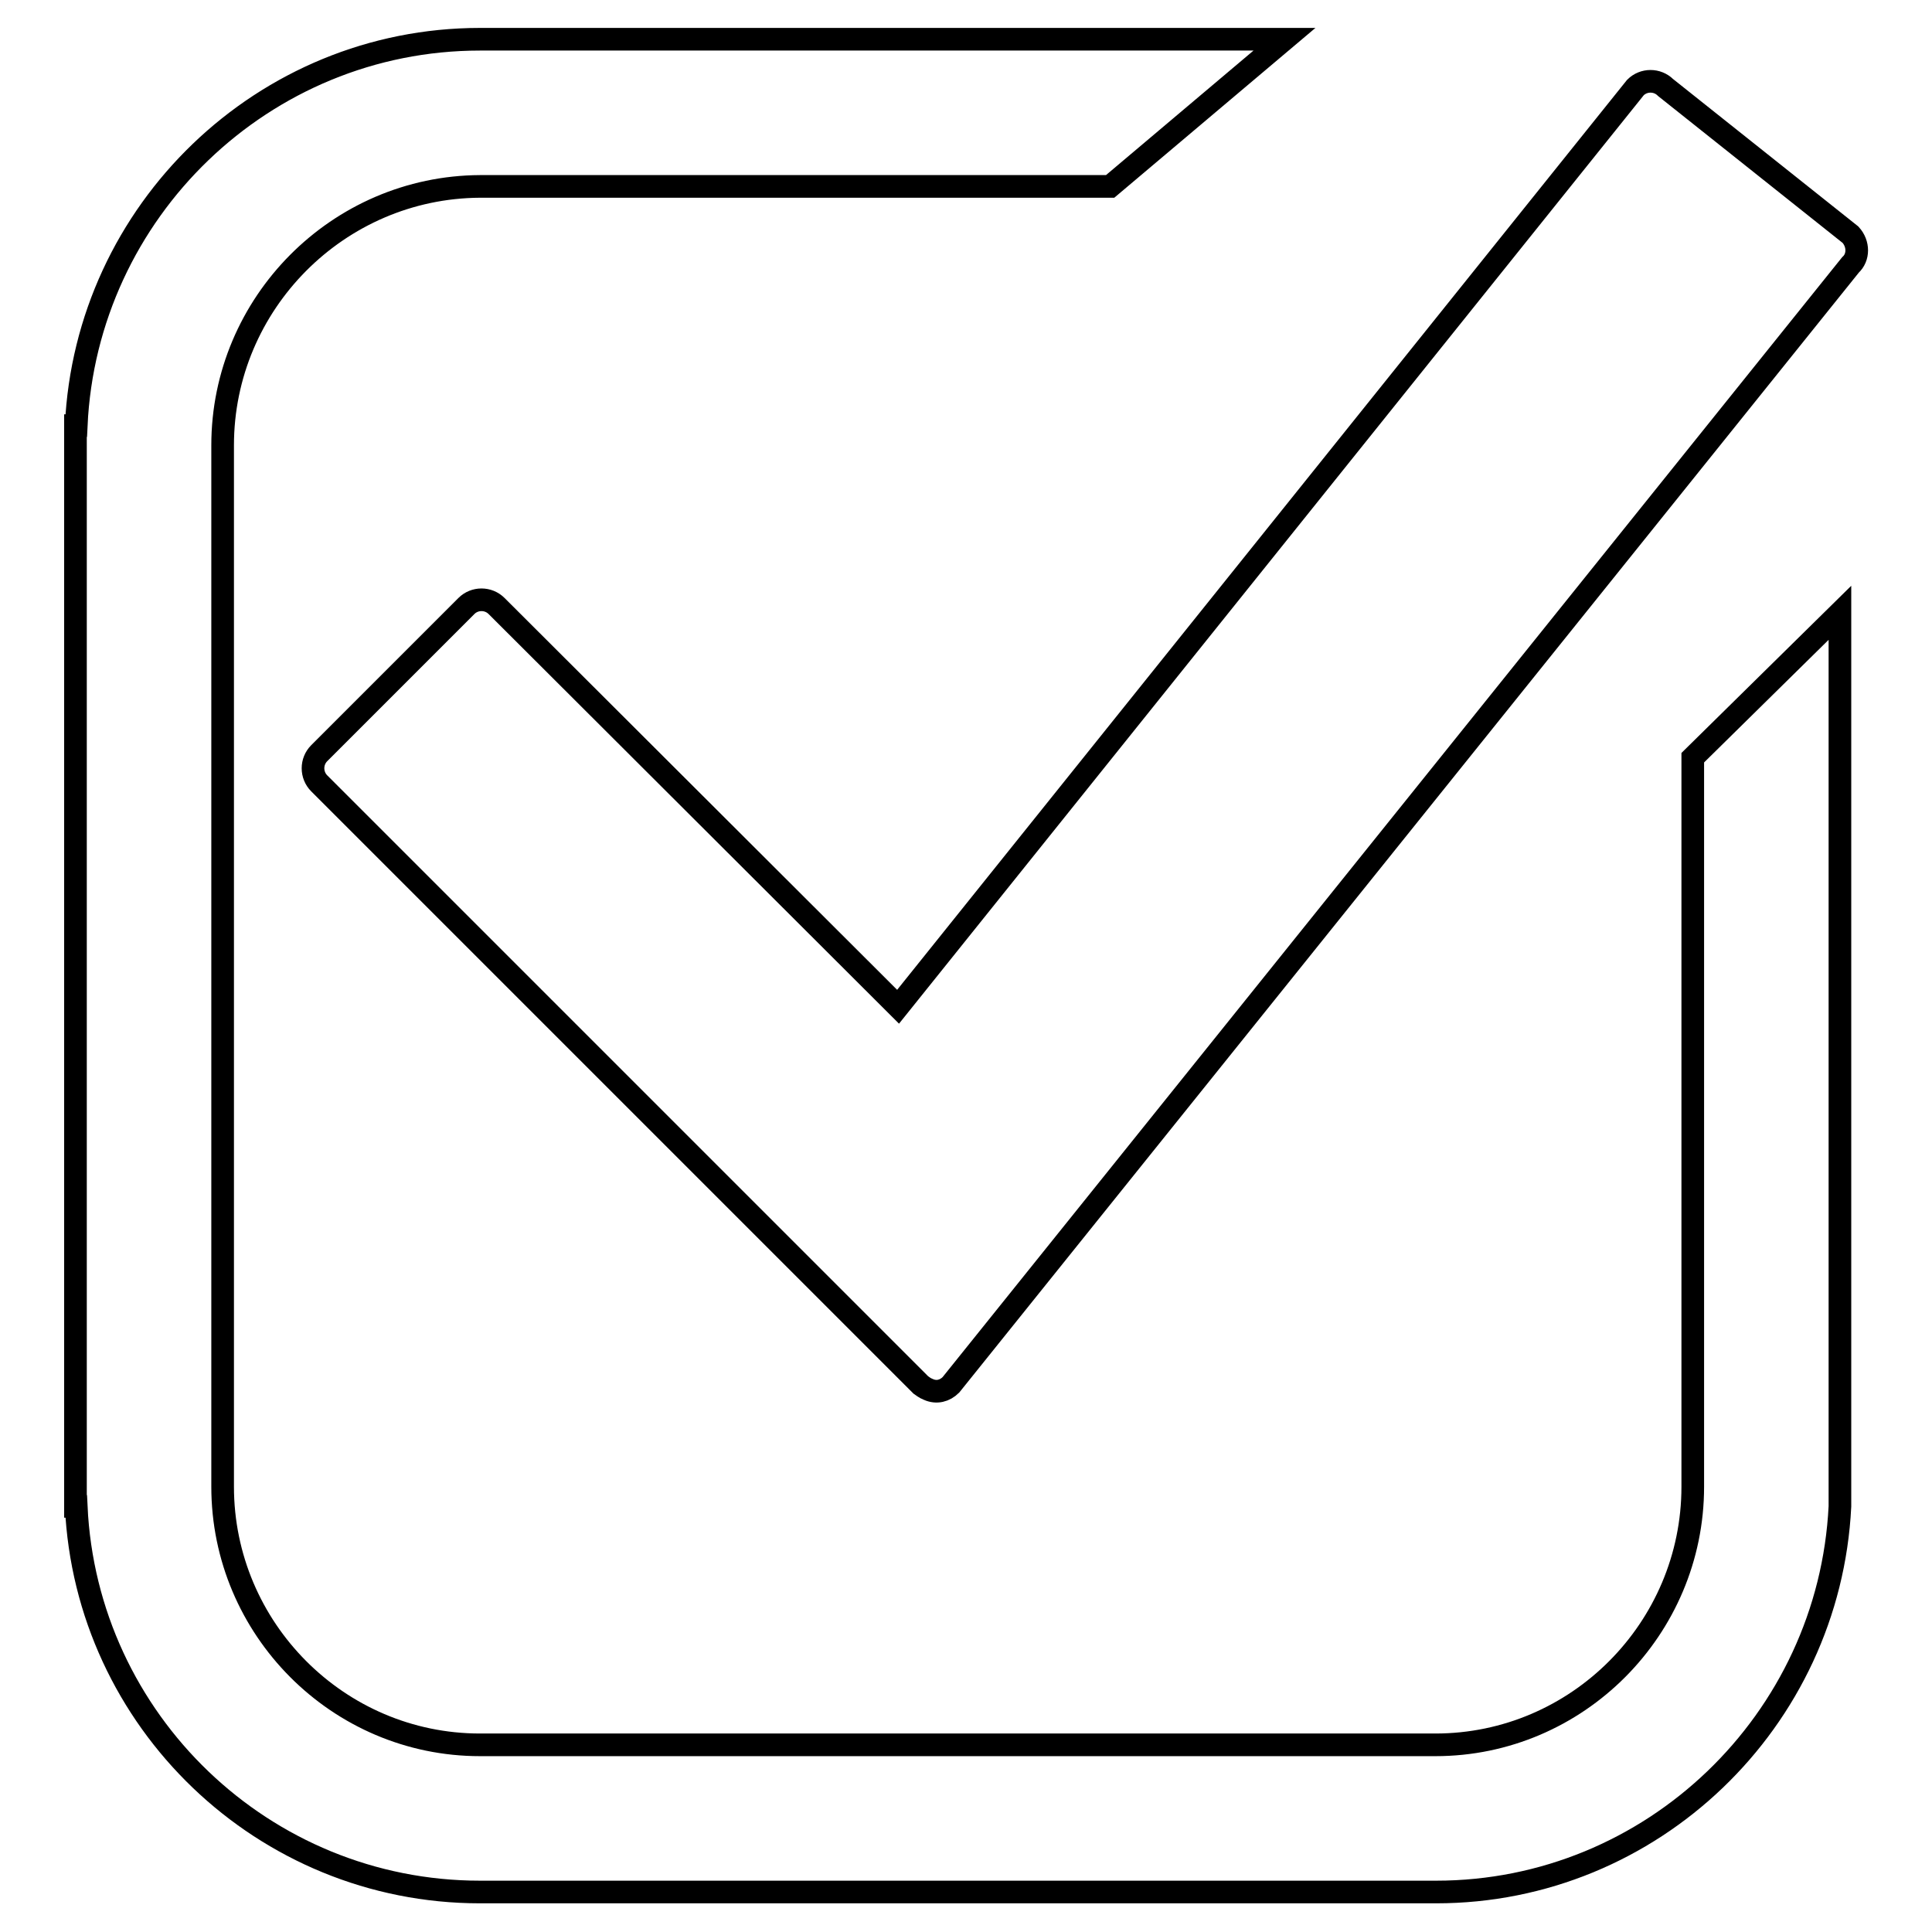 <?xml version="1.0" encoding="utf-8"?>
<!-- Svg Vector Icons : http://www.onlinewebfonts.com/icon -->
<!DOCTYPE svg PUBLIC "-//W3C//DTD SVG 1.1//EN" "http://www.w3.org/Graphics/SVG/1.1/DTD/svg11.dtd">
<svg version="1.1" xmlns="http://www.w3.org/2000/svg" xmlns:xlink="http://www.w3.org/1999/xlink" x="0px" y="0px" viewBox="0 0 256 256" enable-background="new 0 0 256 256" xml:space="preserve">
<g> <path stroke-width="3" fill-opacity="0" stroke="#000000"  d="M243.8,199.6c-1.4,28.4-24.9,51.1-53.5,51.1H63.6c-28.7,0-52.2-22.7-53.5-51.1H10V56.4h0.1 C11.4,28,34.9,5.2,63.6,5.2h106.6l-23.1,19.5H63.6C44.8,24.8,29.5,40.2,29.5,59v138c0,18.8,15.3,34.2,34.1,34.2h126.6 c18.8,0,34.1-15.4,34.1-34.2v-96.6l19.5-19.2L243.8,199.6L243.8,199.6L243.8,199.6z M245.2,31.1l-24.5-19.5c-1.1-1.1-2.9-1.1-4,0 L119,133.4L65.8,80.3c-1.1-1.1-2.9-1.1-4,0c0,0,0,0,0,0L42.3,99.8c-1.1,1.1-1.1,2.9,0,4l79.7,79.7c0.3,0.2,0.5,0.4,1,0.6 c1.1,0.5,2.2,0.2,3-0.6L245.2,35.1C246.3,34.1,246.3,32.3,245.2,31.1z"/></g>
</svg>